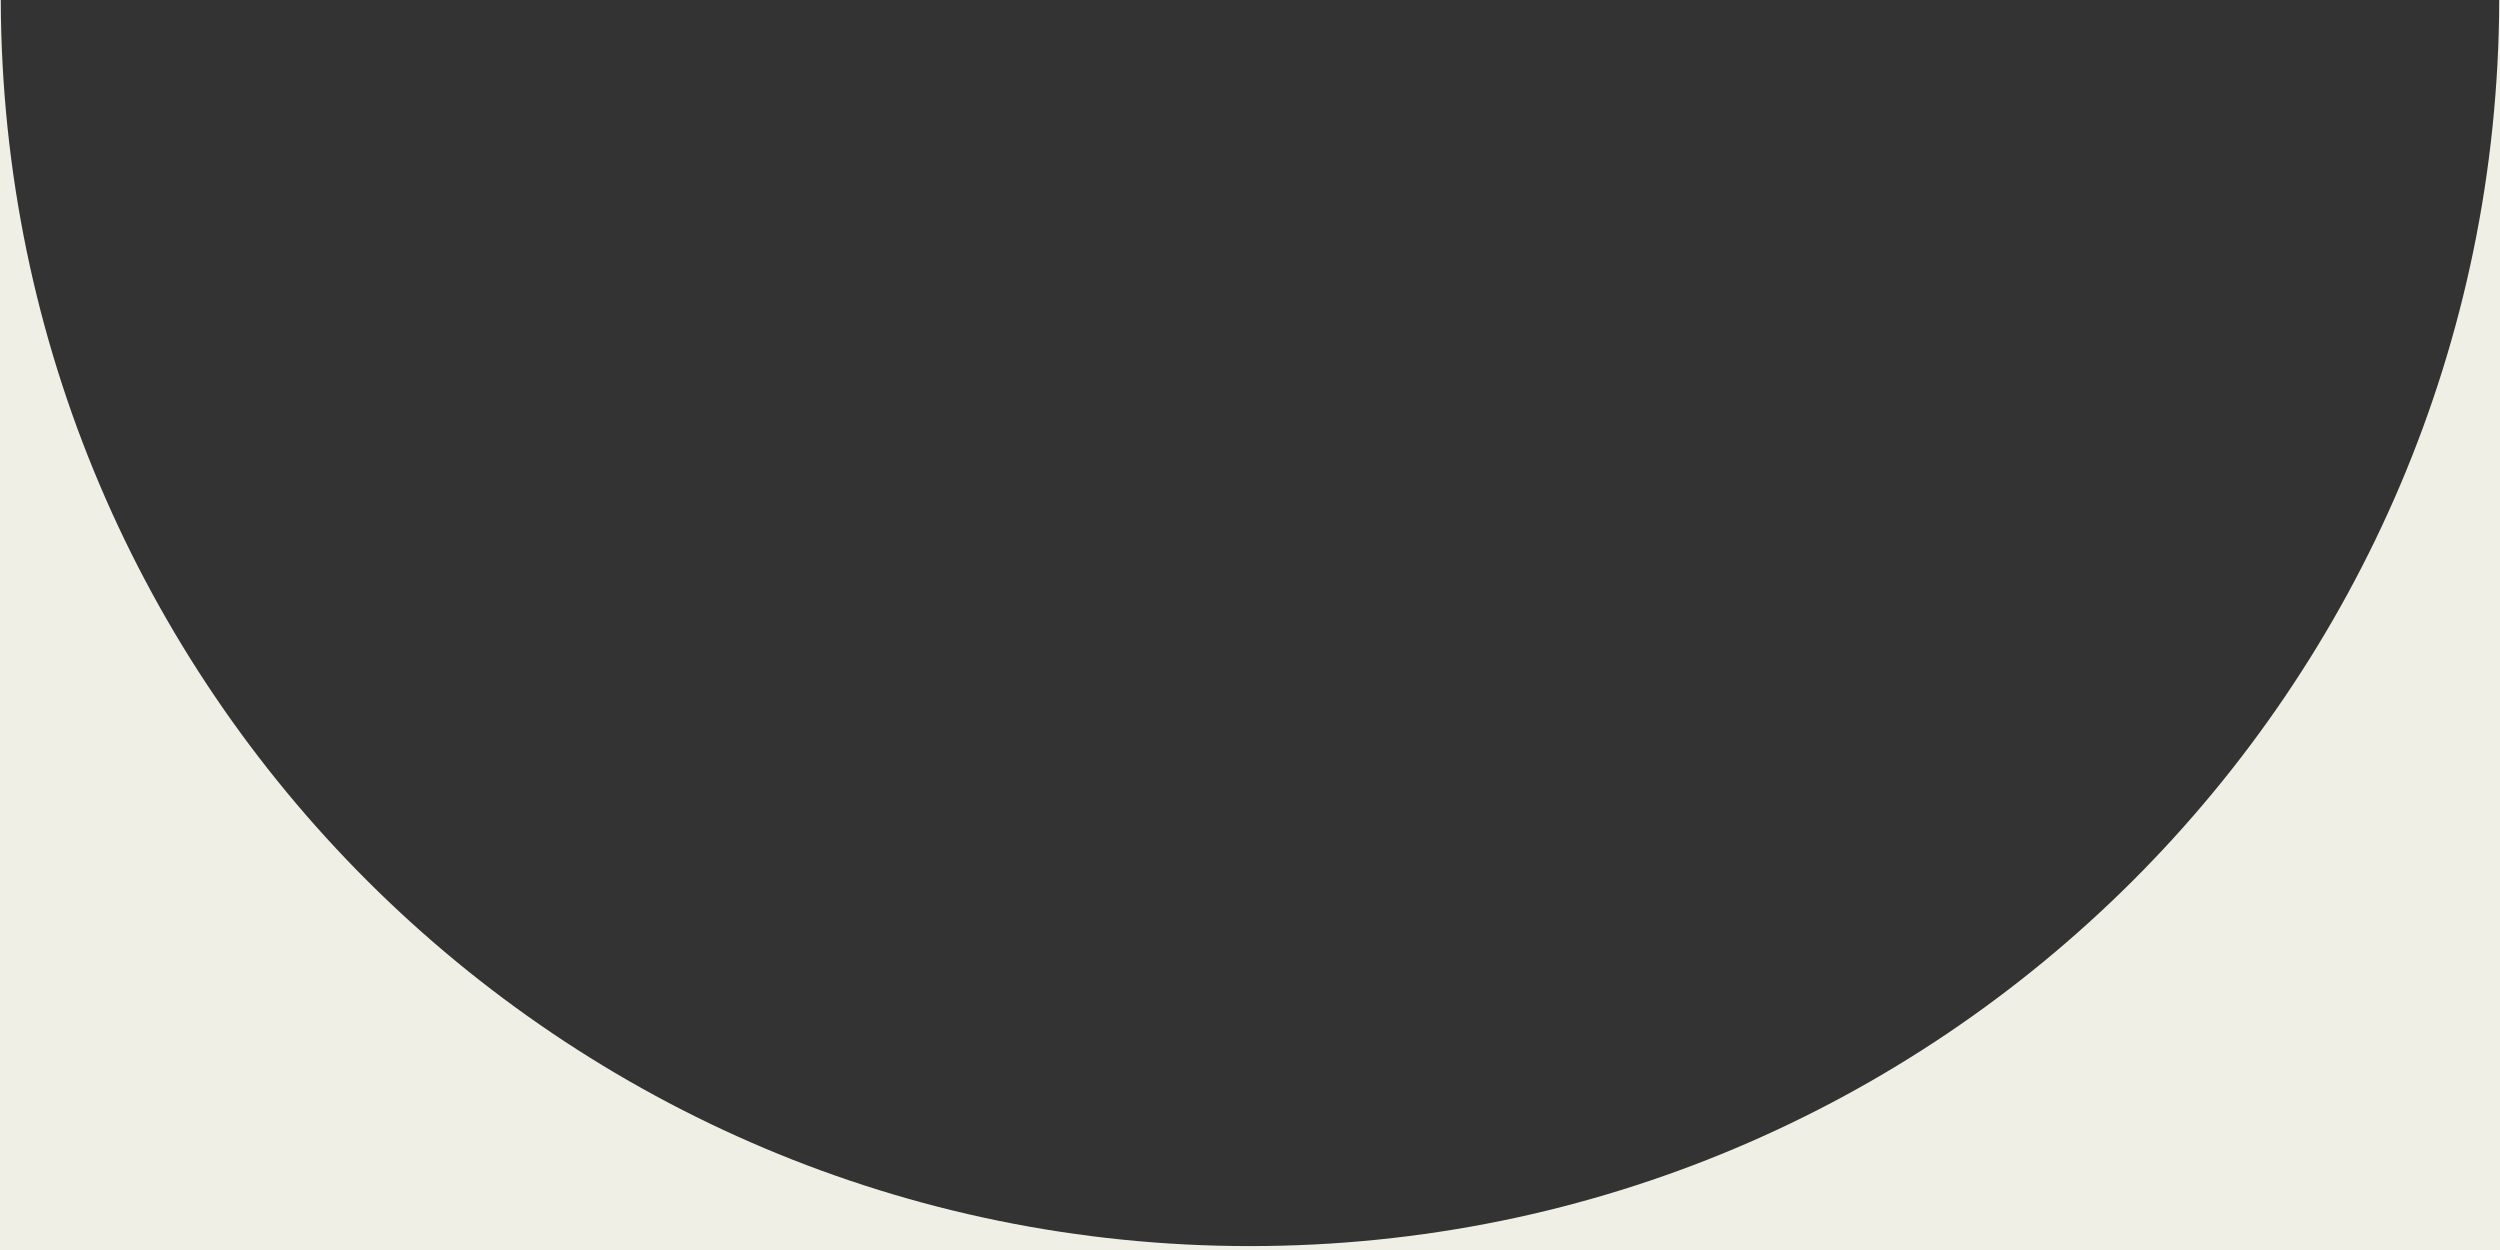 <?xml version="1.0" encoding="utf-8"?>
<!-- Generator: Adobe Illustrator 26.0.3, SVG Export Plug-In . SVG Version: 6.00 Build 0)  -->
<svg version="1.1" id="Laag_1" xmlns="http://www.w3.org/2000/svg" xmlns:xlink="http://www.w3.org/1999/xlink" x="0px" y="0px"
	 viewBox="0 0 1600 800" style="enable-background:new 0 0 1600 800;" xml:space="preserve">
<rect x="0" y="0" width="1600" height="800" fill="#333333" stroke="none"/>
<style type="text/css">
	.st0{fill:#EFEFE6;}
</style>
<g>
	<path class="st0" d="M1599.5,0c-1.1,440.6-358.6,797.5-799.5,797.5S1.6,440.6,0.5,0H0v800h1600V0H1599.5z"/>
</g>
</svg>

